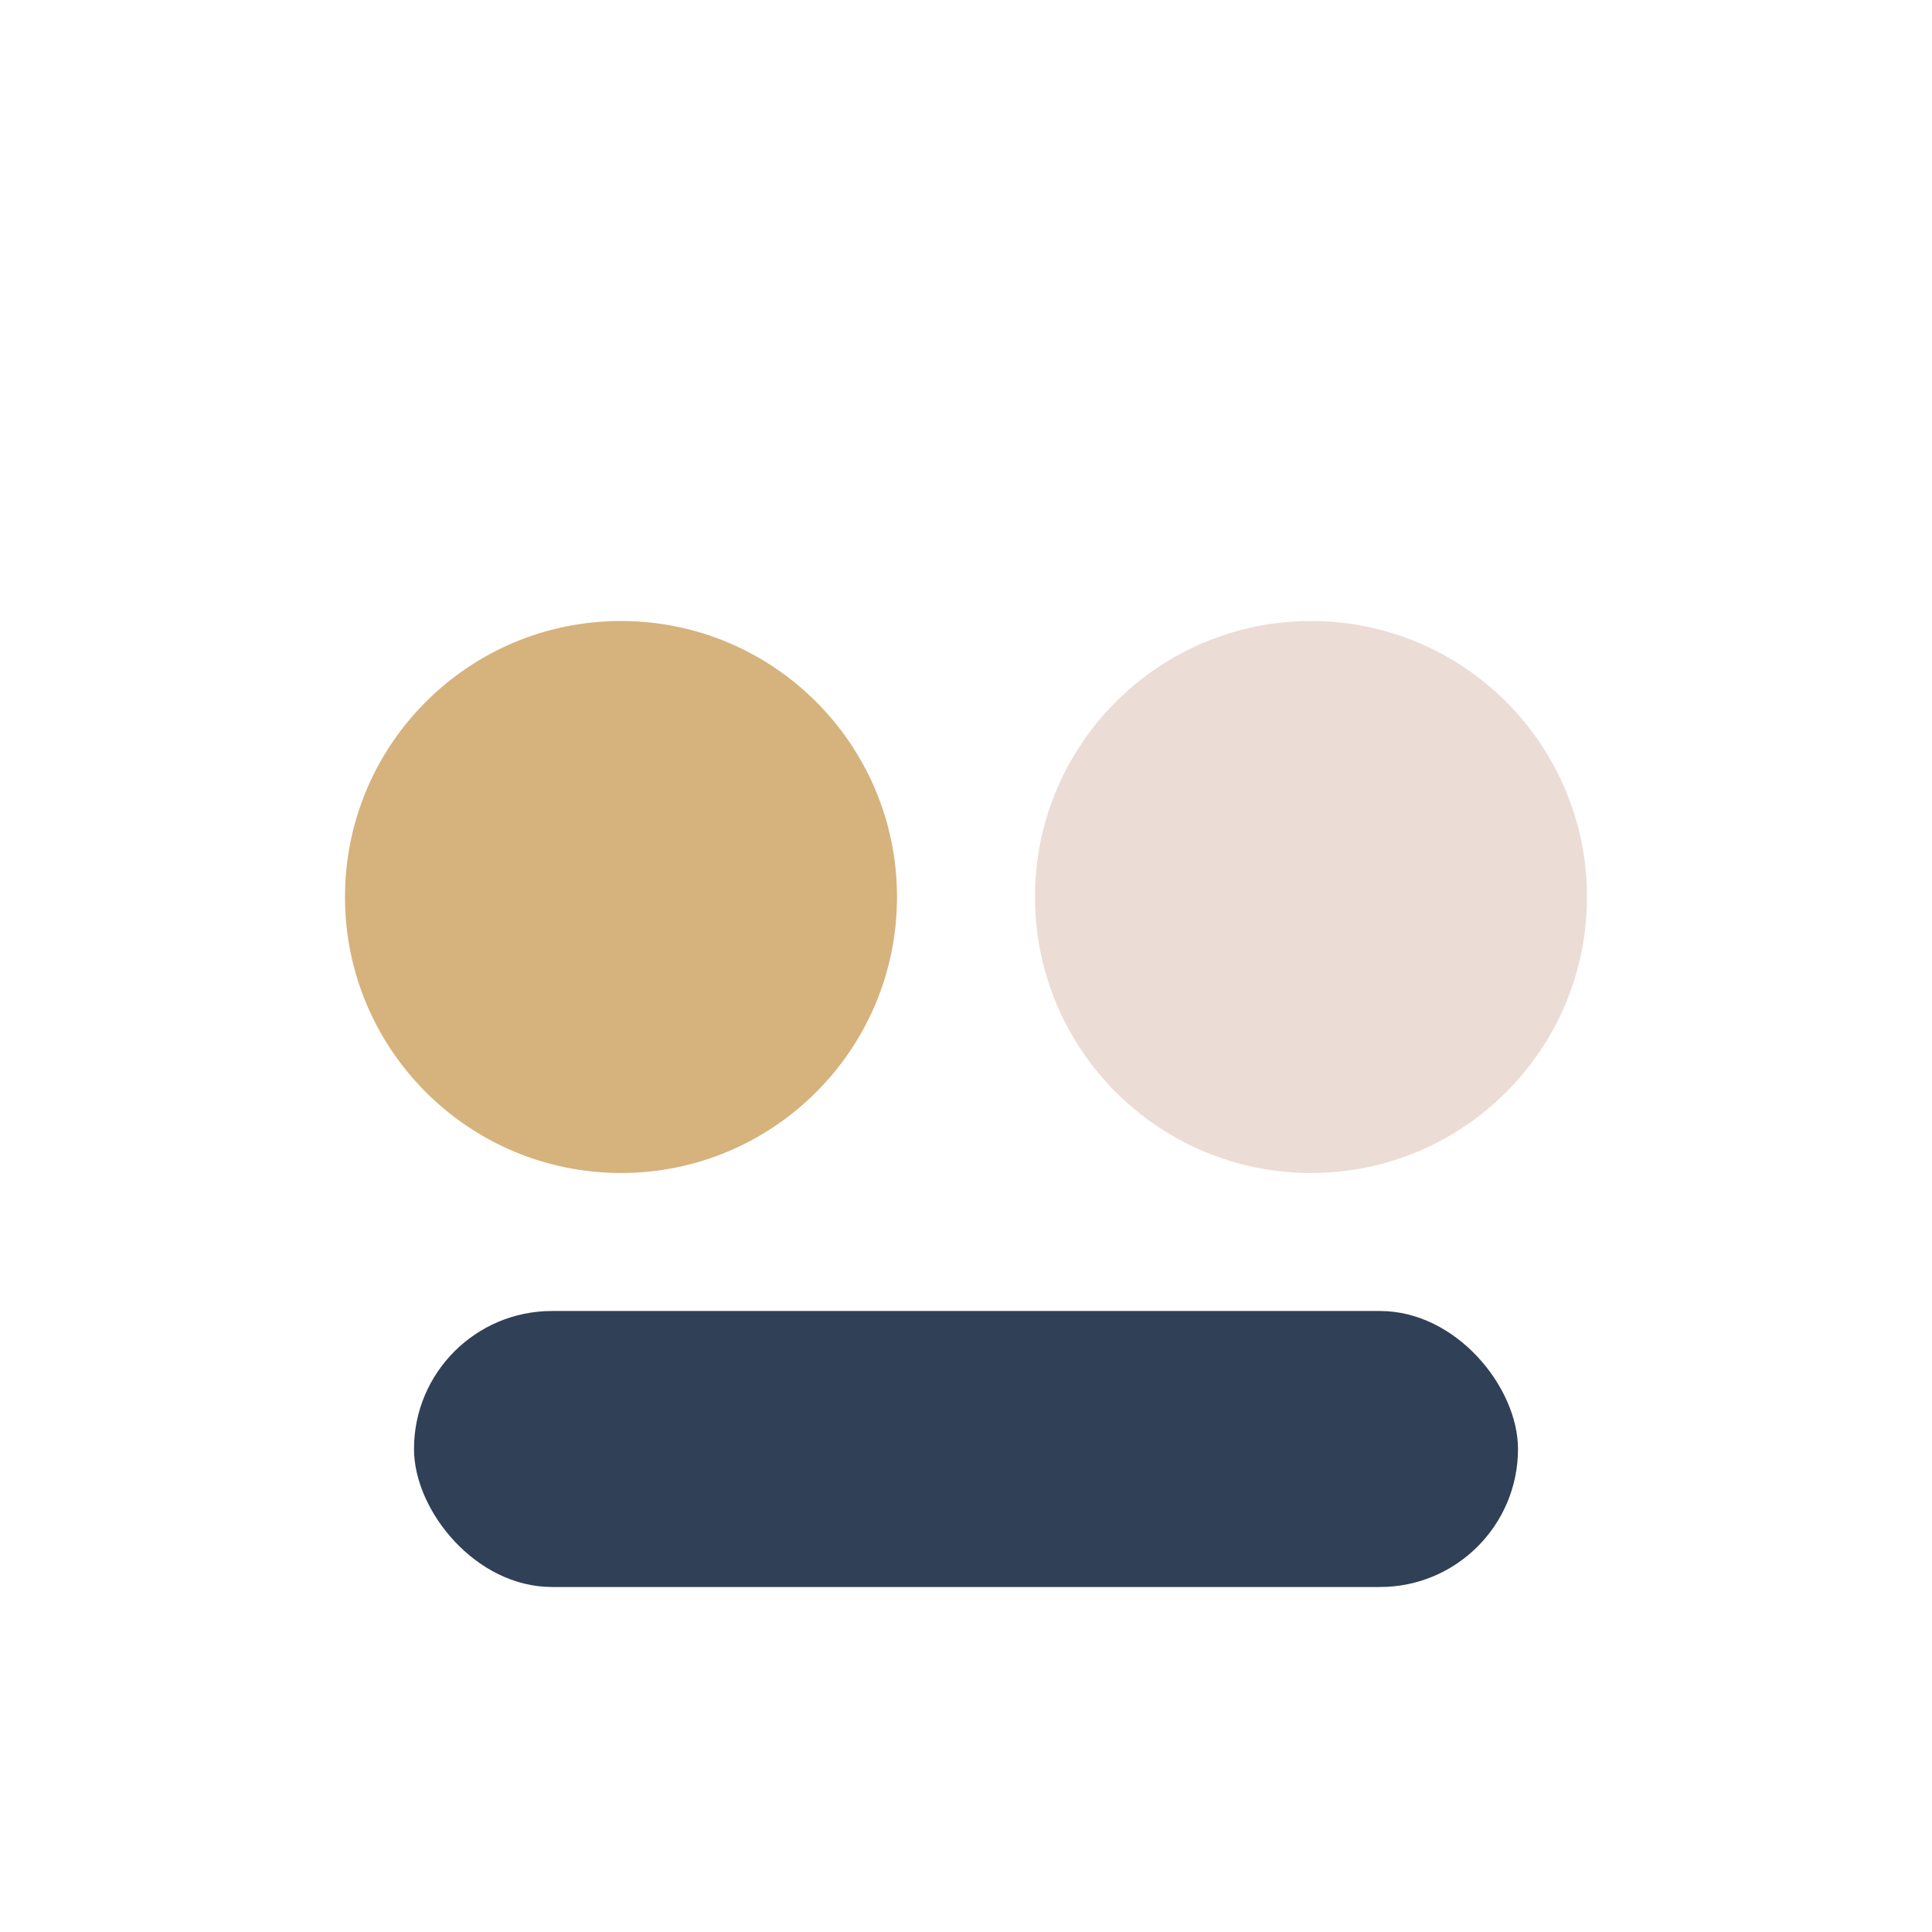 <?xml version="1.0" encoding="UTF-8"?>
<svg xmlns="http://www.w3.org/2000/svg" width="28" height="28" viewBox="0 0 28 28"><circle cx="9" cy="13" r="4" fill="#D6B27D"/><circle cx="19" cy="13" r="4" fill="#ECDCD6"/><rect x="6" y="19" width="16" height="4" rx="2" fill="#304056"/></svg>